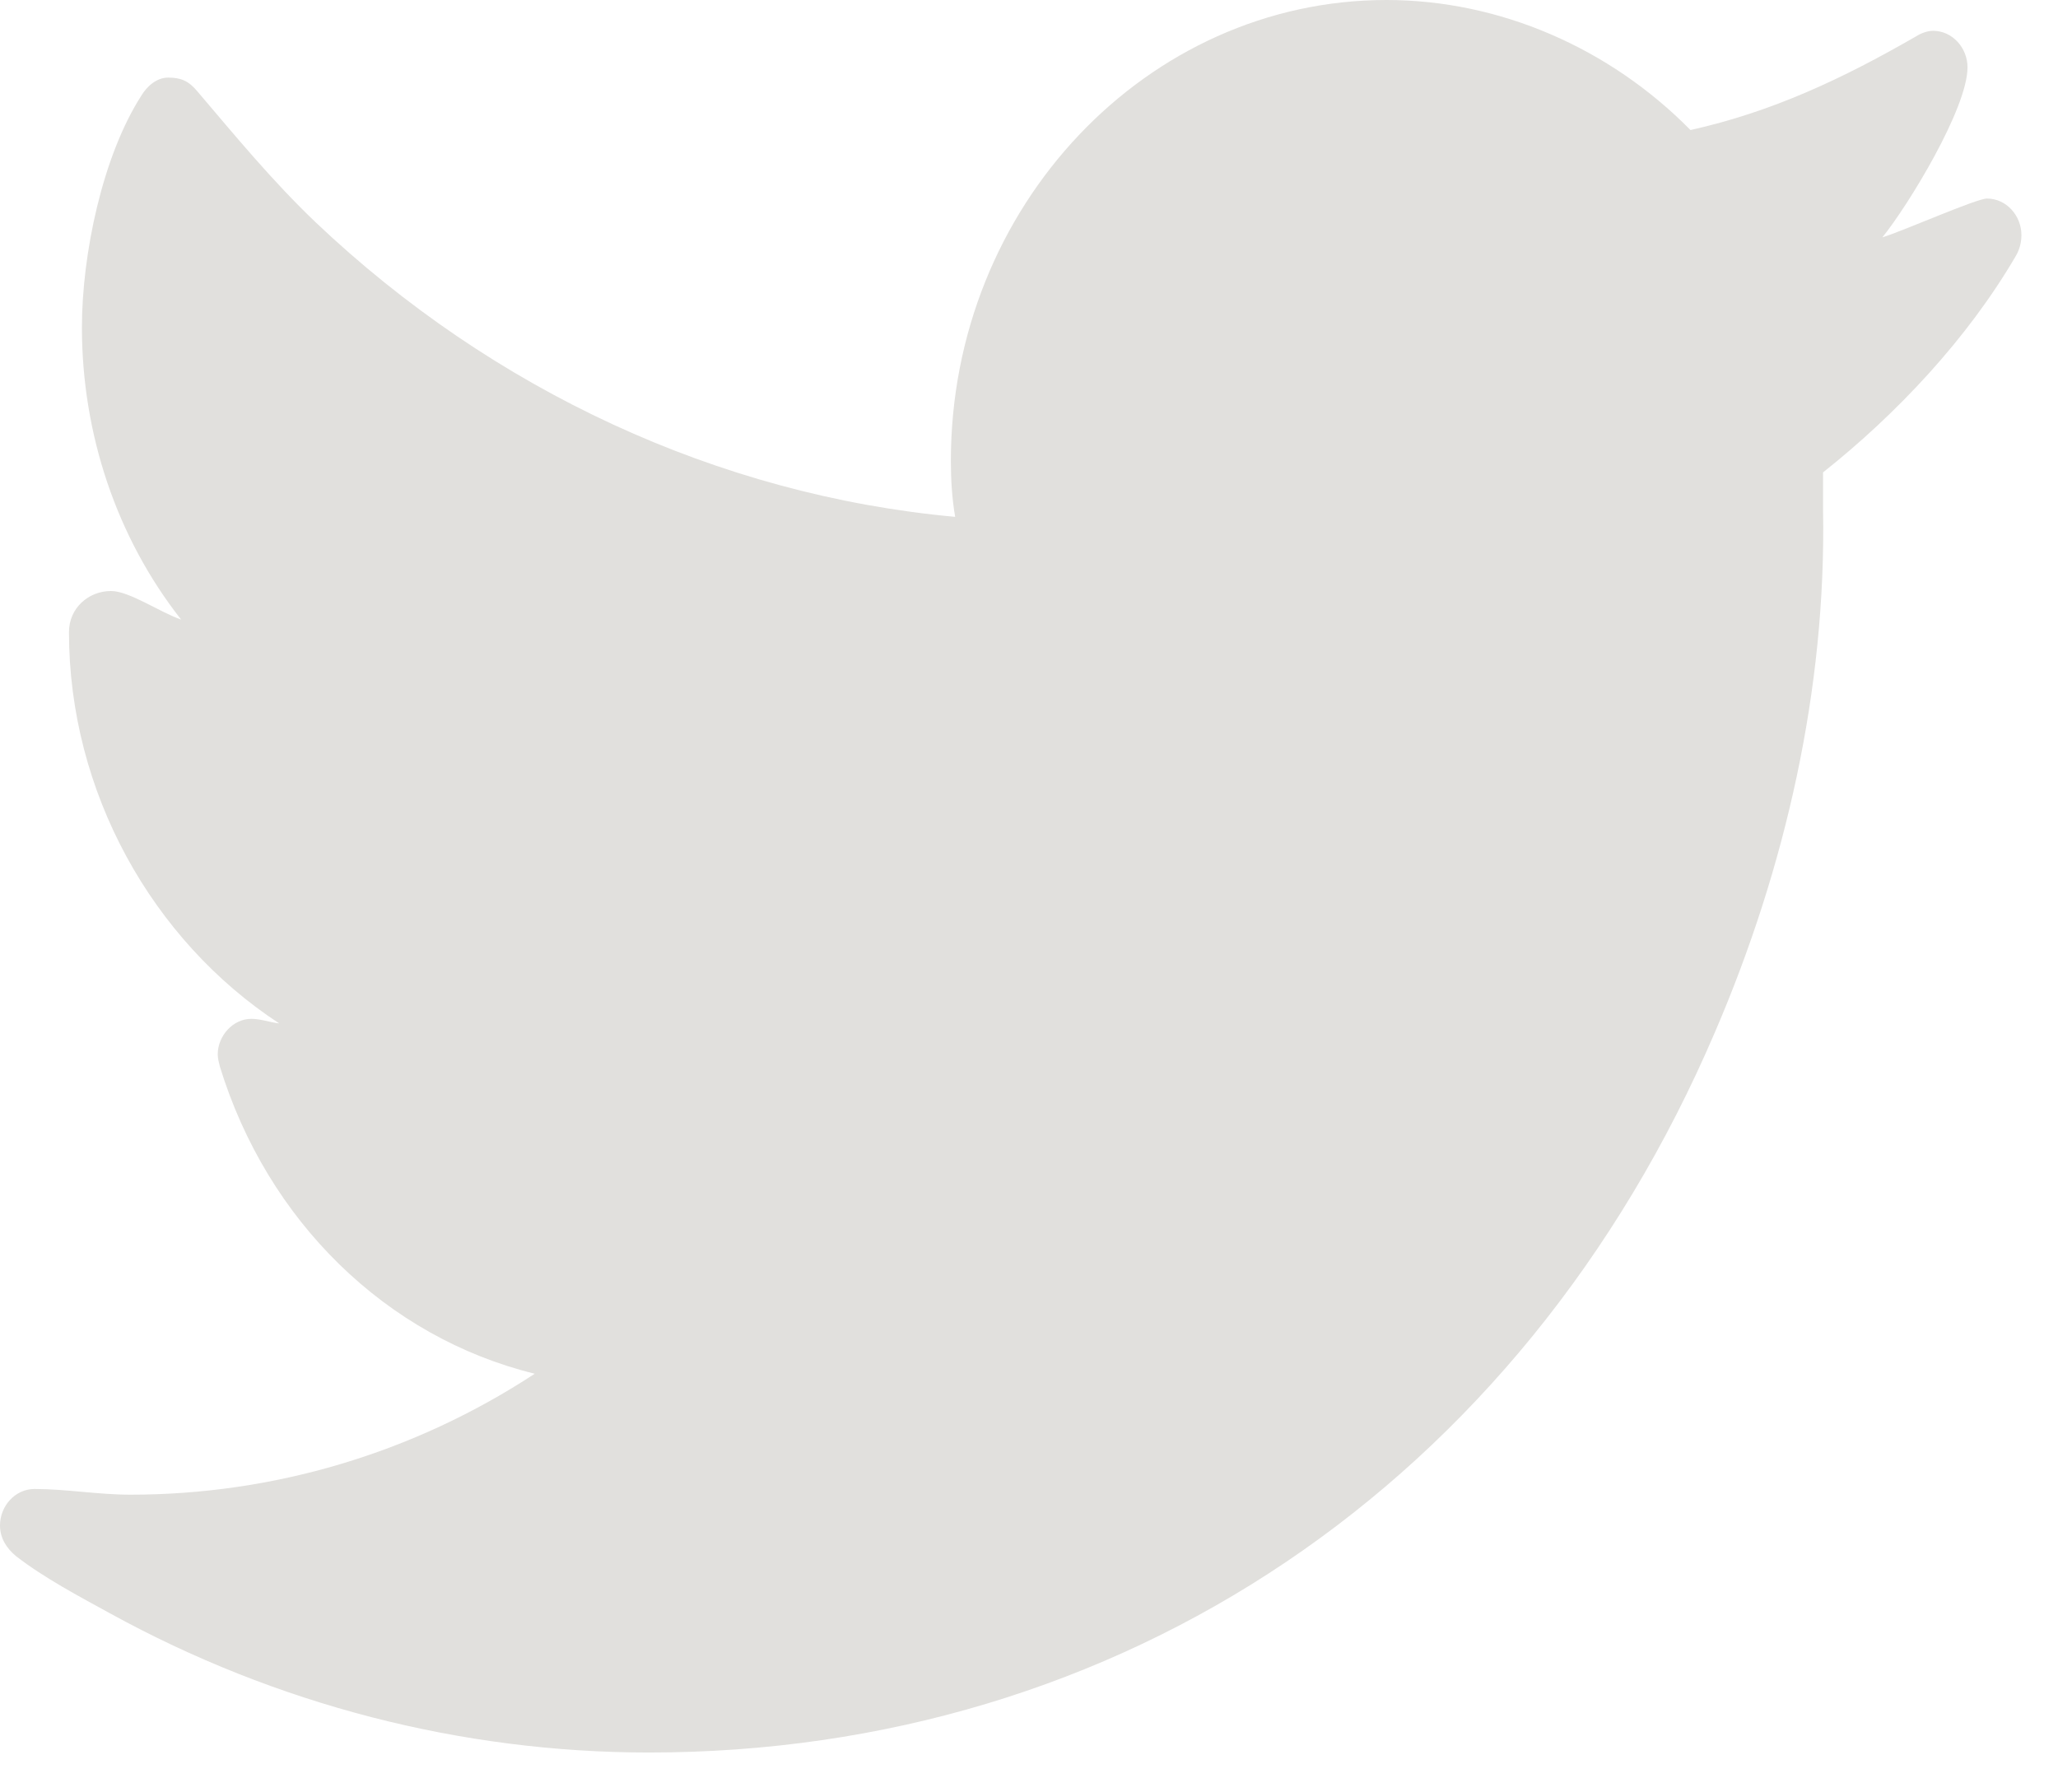 <?xml version="1.0" encoding="UTF-8"?>
<svg width="31px" height="27px" viewBox="0 0 31 27" version="1.1" xmlns="http://www.w3.org/2000/svg" xmlns:xlink="http://www.w3.org/1999/xlink">
    <!-- Generator: sketchtool 44.1 (41455) - http://www.bohemiancoding.com/sketch -->
    <title>FC2DE804-CE5C-4432-8D3C-FEBA2660B851</title>
    <desc>Created with sketchtool.</desc>
    <defs></defs>
    <g id="Page-1" stroke="none" stroke-width="1" fill="none" fill-rule="evenodd">
        <g id="Home" transform="translate(-1089, -4989)" fill="#E1E0DD">
            <path d="M1118.93,4991.991 C1118.767,4991.991 1117.647,4992.489 1117.355,4992.575 C1117.744,4992.094 1118.637,4990.633 1118.637,4990.014 C1118.637,4989.722 1118.41,4989.464 1118.118,4989.464 C1118.037,4989.464 1117.939,4989.498 1117.858,4989.55 C1116.754,4990.186 1115.698,4990.684 1114.464,4990.959 C1113.246,4989.722 1111.589,4989 1109.884,4989 C1106.279,4989 1103.323,4992.111 1103.323,4995.944 C1103.323,4996.219 1103.34,4996.511 1103.388,4996.786 C1099.816,4996.459 1096.422,4994.878 1093.758,4992.352 C1093.109,4991.733 1092.556,4991.062 1091.972,4990.375 C1091.842,4990.22 1091.728,4990.169 1091.533,4990.169 C1091.355,4990.169 1091.209,4990.306 1091.127,4990.444 C1090.543,4991.355 1090.234,4992.833 1090.234,4993.933 C1090.234,4995.531 1090.754,4997.095 1091.728,4998.333 C1091.42,4998.23 1090.949,4997.903 1090.673,4997.903 C1090.332,4997.903 1090.039,4998.161 1090.039,4998.522 C1090.039,5000.928 1091.29,5003.163 1093.206,5004.417 C1093.06,5004.4 1092.93,5004.348 1092.784,5004.348 C1092.508,5004.348 1092.28,5004.606 1092.28,5004.881 C1092.28,5004.95 1092.297,5005.002 1092.313,5005.07 C1093.027,5007.391 1094.814,5009.144 1097.055,5009.694 C1095.22,5010.897 1093.109,5011.516 1090.965,5011.516 C1090.478,5011.516 1089.991,5011.43 1089.52,5011.43 C1089.227,5011.43 1089,5011.688 1089,5011.98 C1089,5012.169 1089.097,5012.323 1089.244,5012.444 C1089.666,5012.77 1090.186,5013.045 1090.656,5013.303 C1093.157,5014.678 1095.951,5015.4 1098.776,5015.4 C1105.857,5015.4 1111.914,5011.378 1114.837,5004.538 C1115.893,5002.08 1116.51,4999.381 1116.461,4996.683 L1116.461,4996.116 C1117.566,4995.239 1118.637,4994.105 1119.368,4992.85 C1119.417,4992.764 1119.449,4992.661 1119.449,4992.541 C1119.449,4992.248 1119.222,4991.991 1118.93,4991.991 Z" id="twiiter-ico"></path>
        </g>
    </g>
</svg>